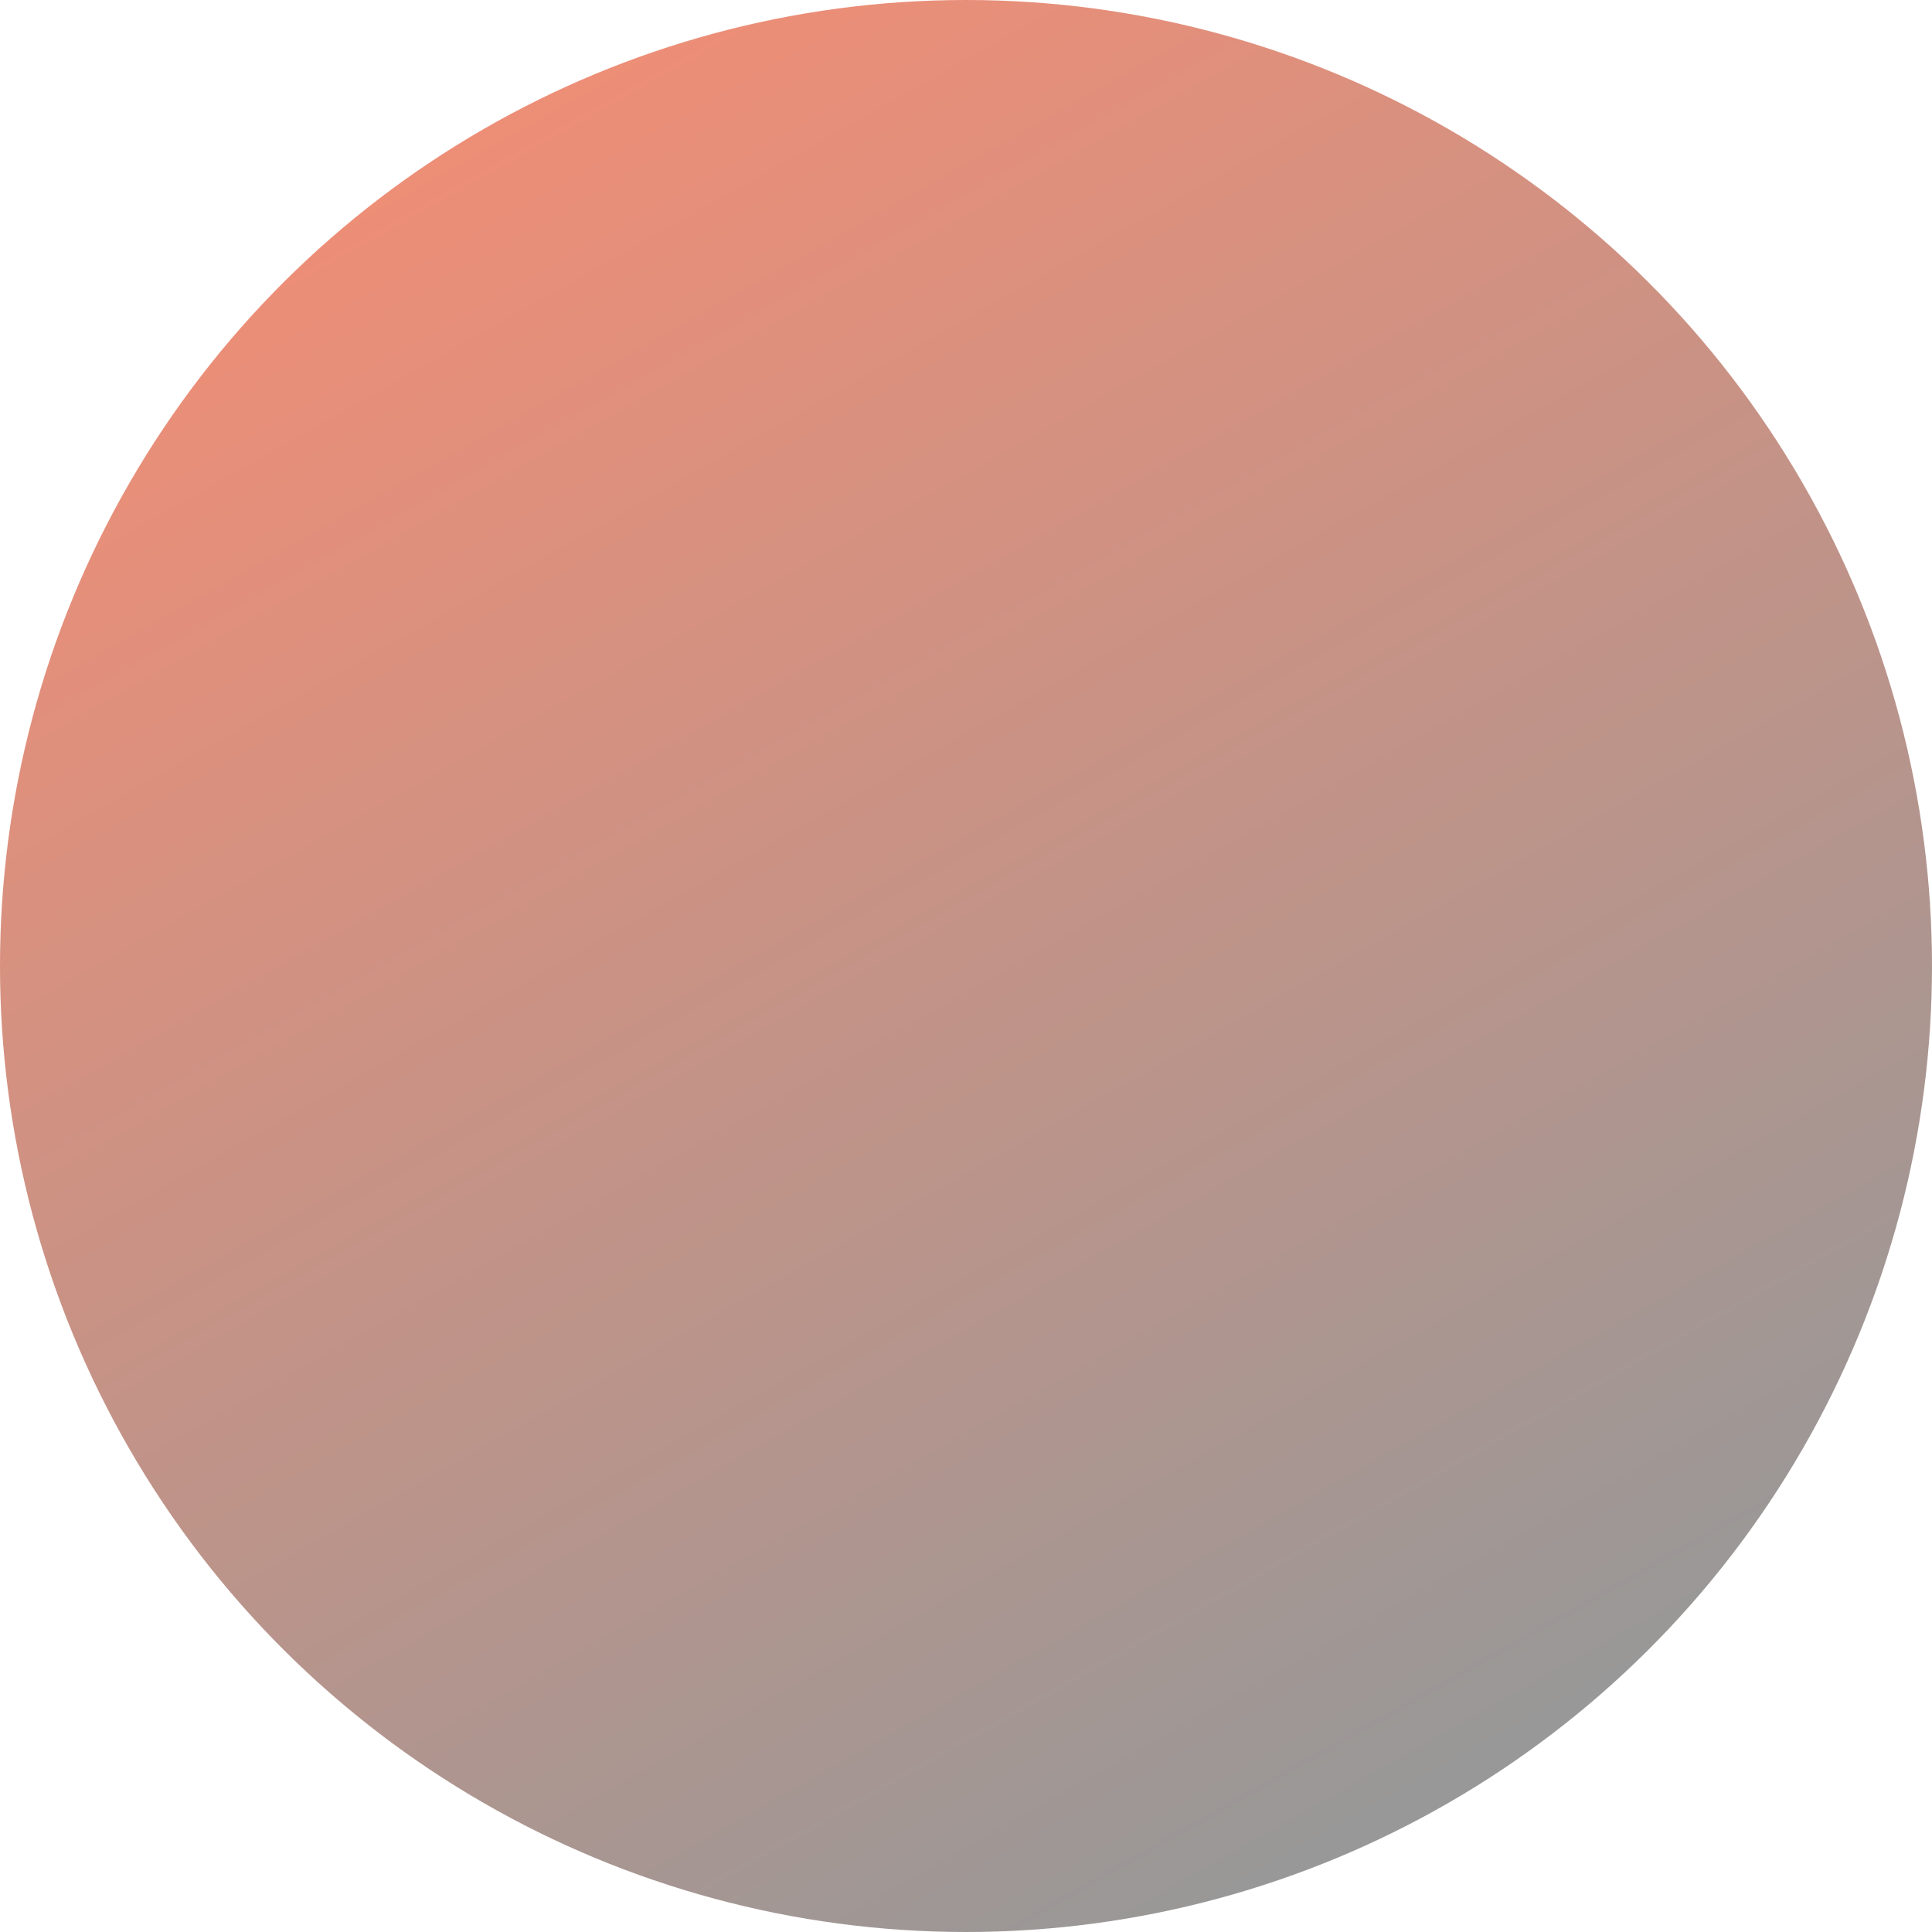 <svg id="gradient_circle_3" data-name="gradient circle 3" xmlns="http://www.w3.org/2000/svg" xmlns:xlink="http://www.w3.org/1999/xlink" width="162" height="162" viewBox="0 0 162 162">
  <defs>
    <clipPath id="clip-path">
      <rect id="Rectangle_372" data-name="Rectangle 372" width="162" height="162" transform="translate(1140 5426)" fill="#fff" stroke="#707070" stroke-width="1"/>
    </clipPath>
    <linearGradient id="linear-gradient" x1="0.5" x2="0.5" y2="1" gradientUnits="objectBoundingBox">
      <stop offset="0" stop-color="#989898"/>
      <stop offset="1" stop-color="#ed8e77"/>
    </linearGradient>
  </defs>
  <g id="Mask_Group_6" data-name="Mask Group 6" transform="translate(-1140 -5426)" clip-path="url(#clip-path)">
    <circle id="Watercolor-Blob" cx="81" cy="81" r="81" transform="translate(1331.648 5536.648) rotate(150)" fill="url(#linear-gradient)"/>
  </g>
</svg>
